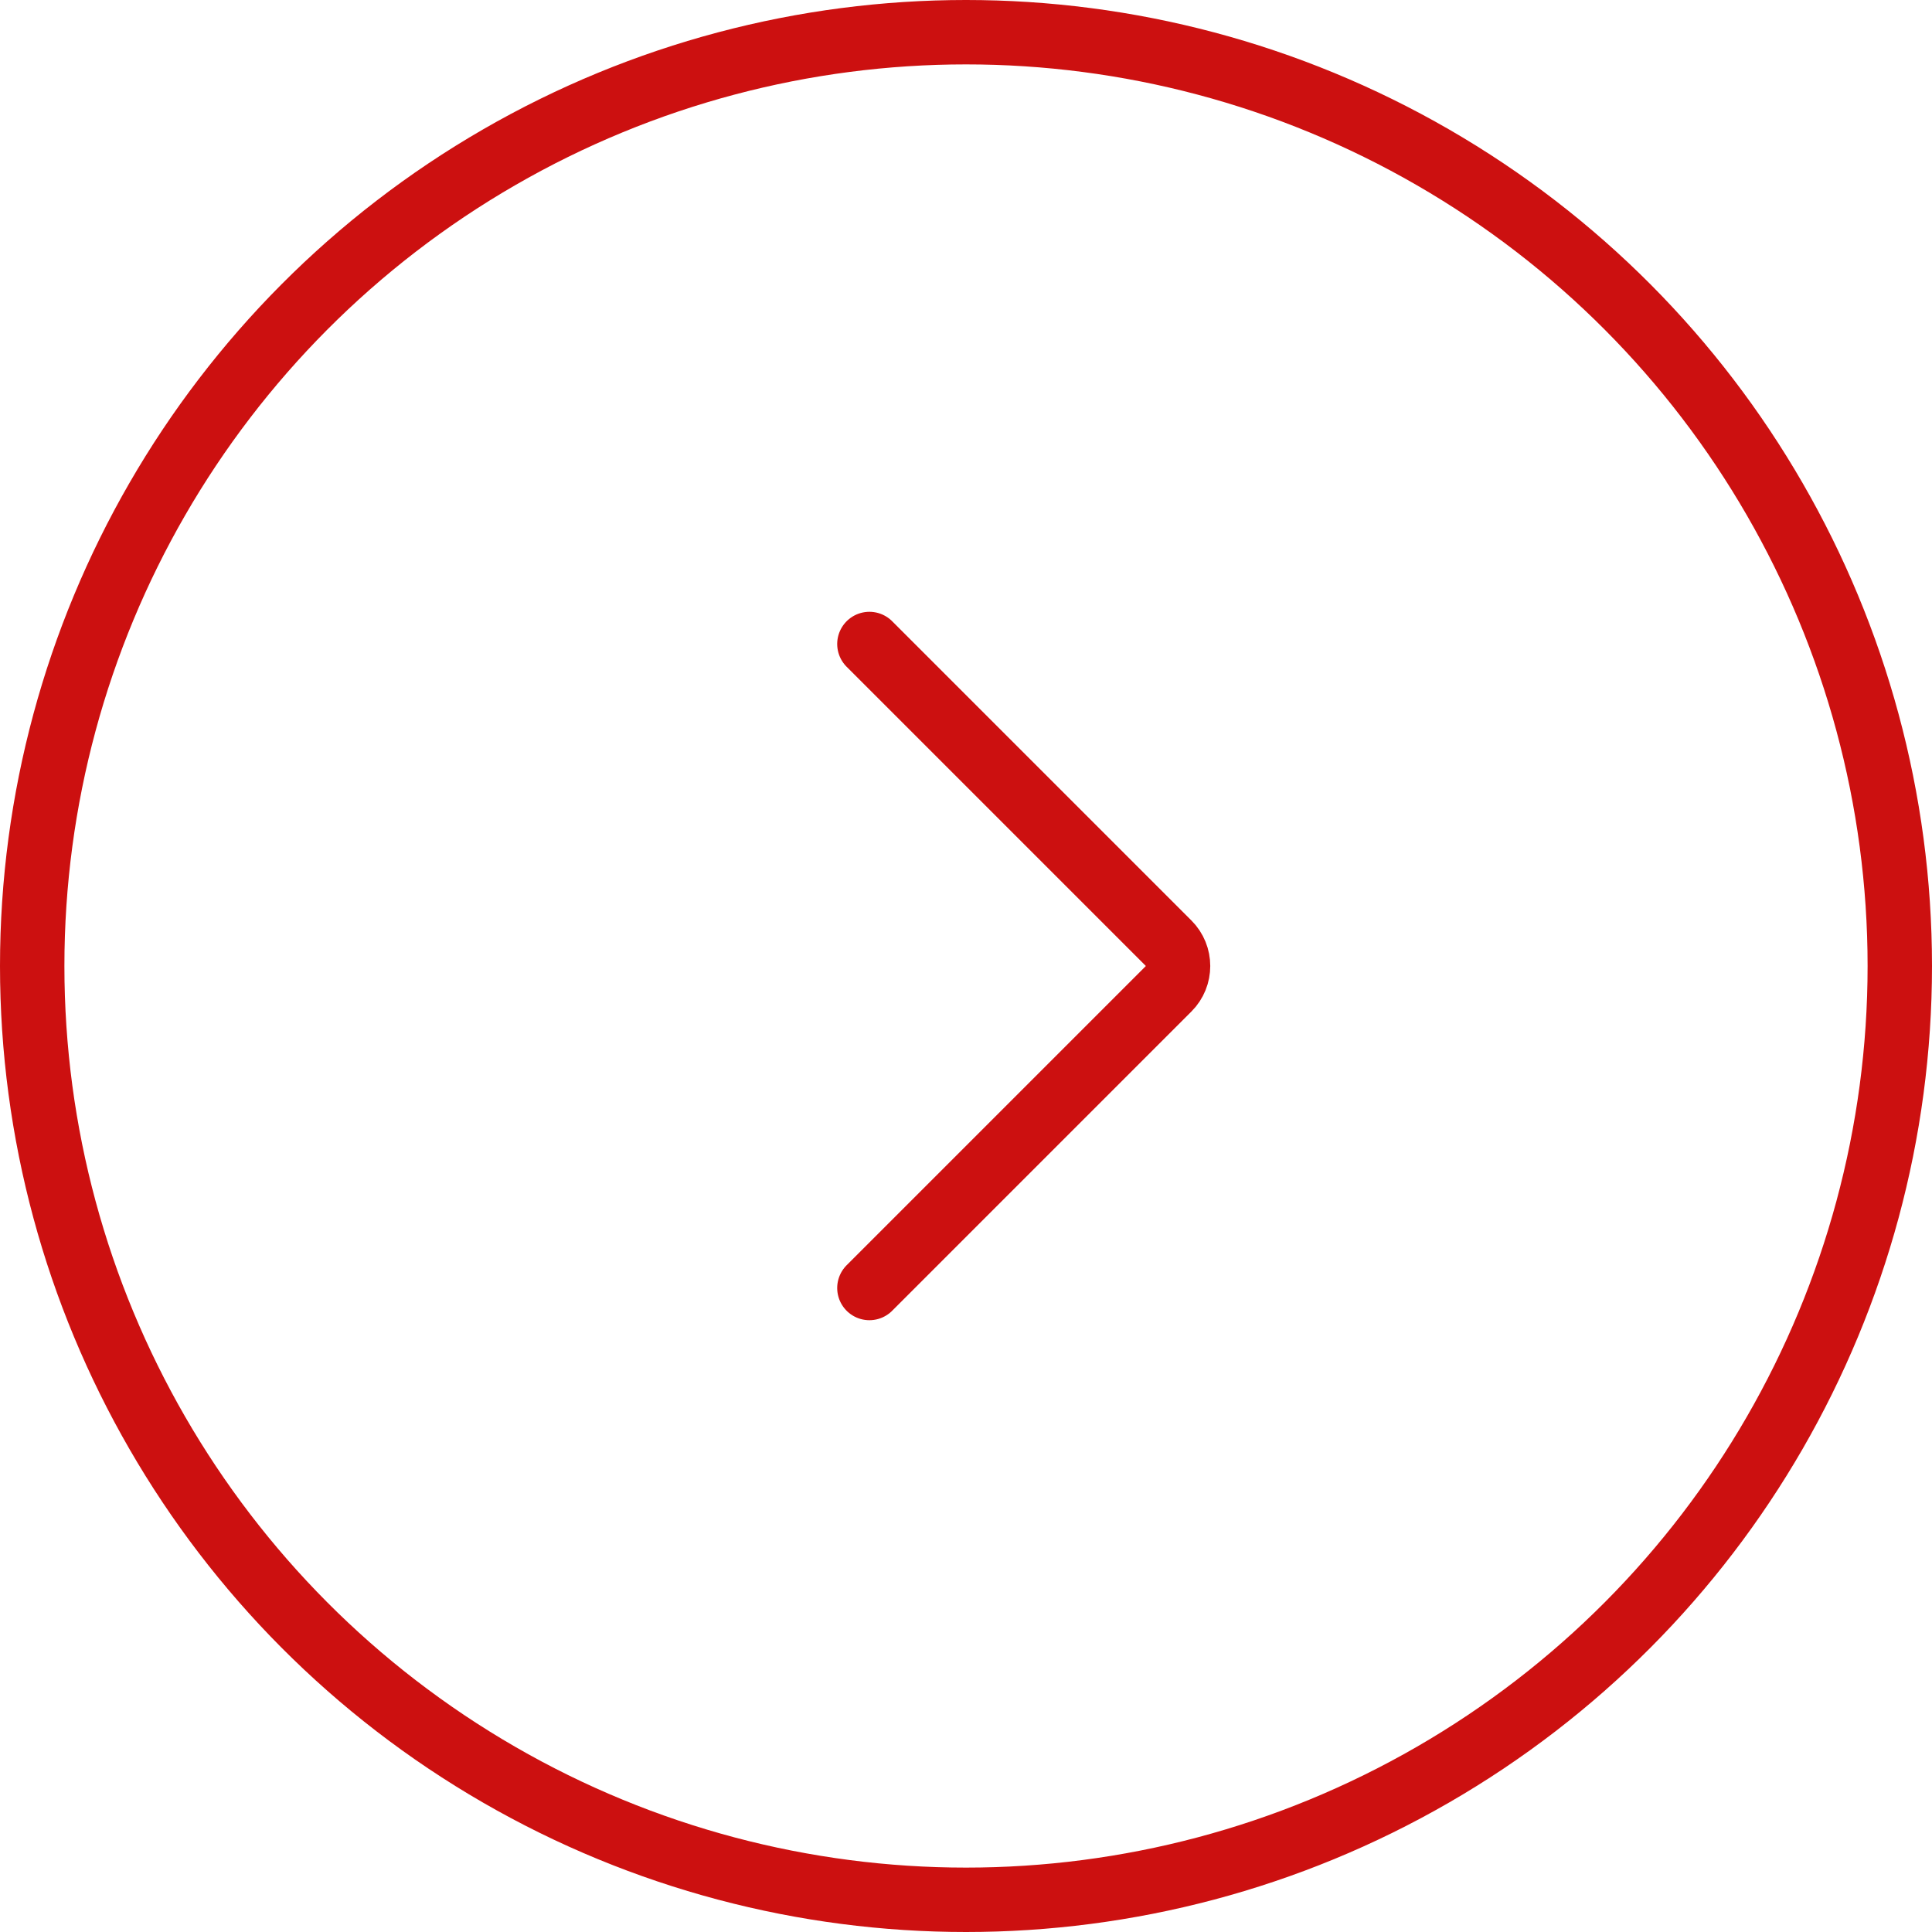 <?xml version="1.0" encoding="UTF-8"?> <svg xmlns="http://www.w3.org/2000/svg" width="60" height="60" viewBox="0 0 60 60" fill="none"> <circle cx="30" cy="30" r="29" stroke="#CC1010" stroke-width="2"></circle> <path d="M27 20L36.293 29.293C36.683 29.683 36.683 30.317 36.293 30.707L27 40" stroke="#CC1010" stroke-width="2" stroke-linecap="round"></path> </svg> 
